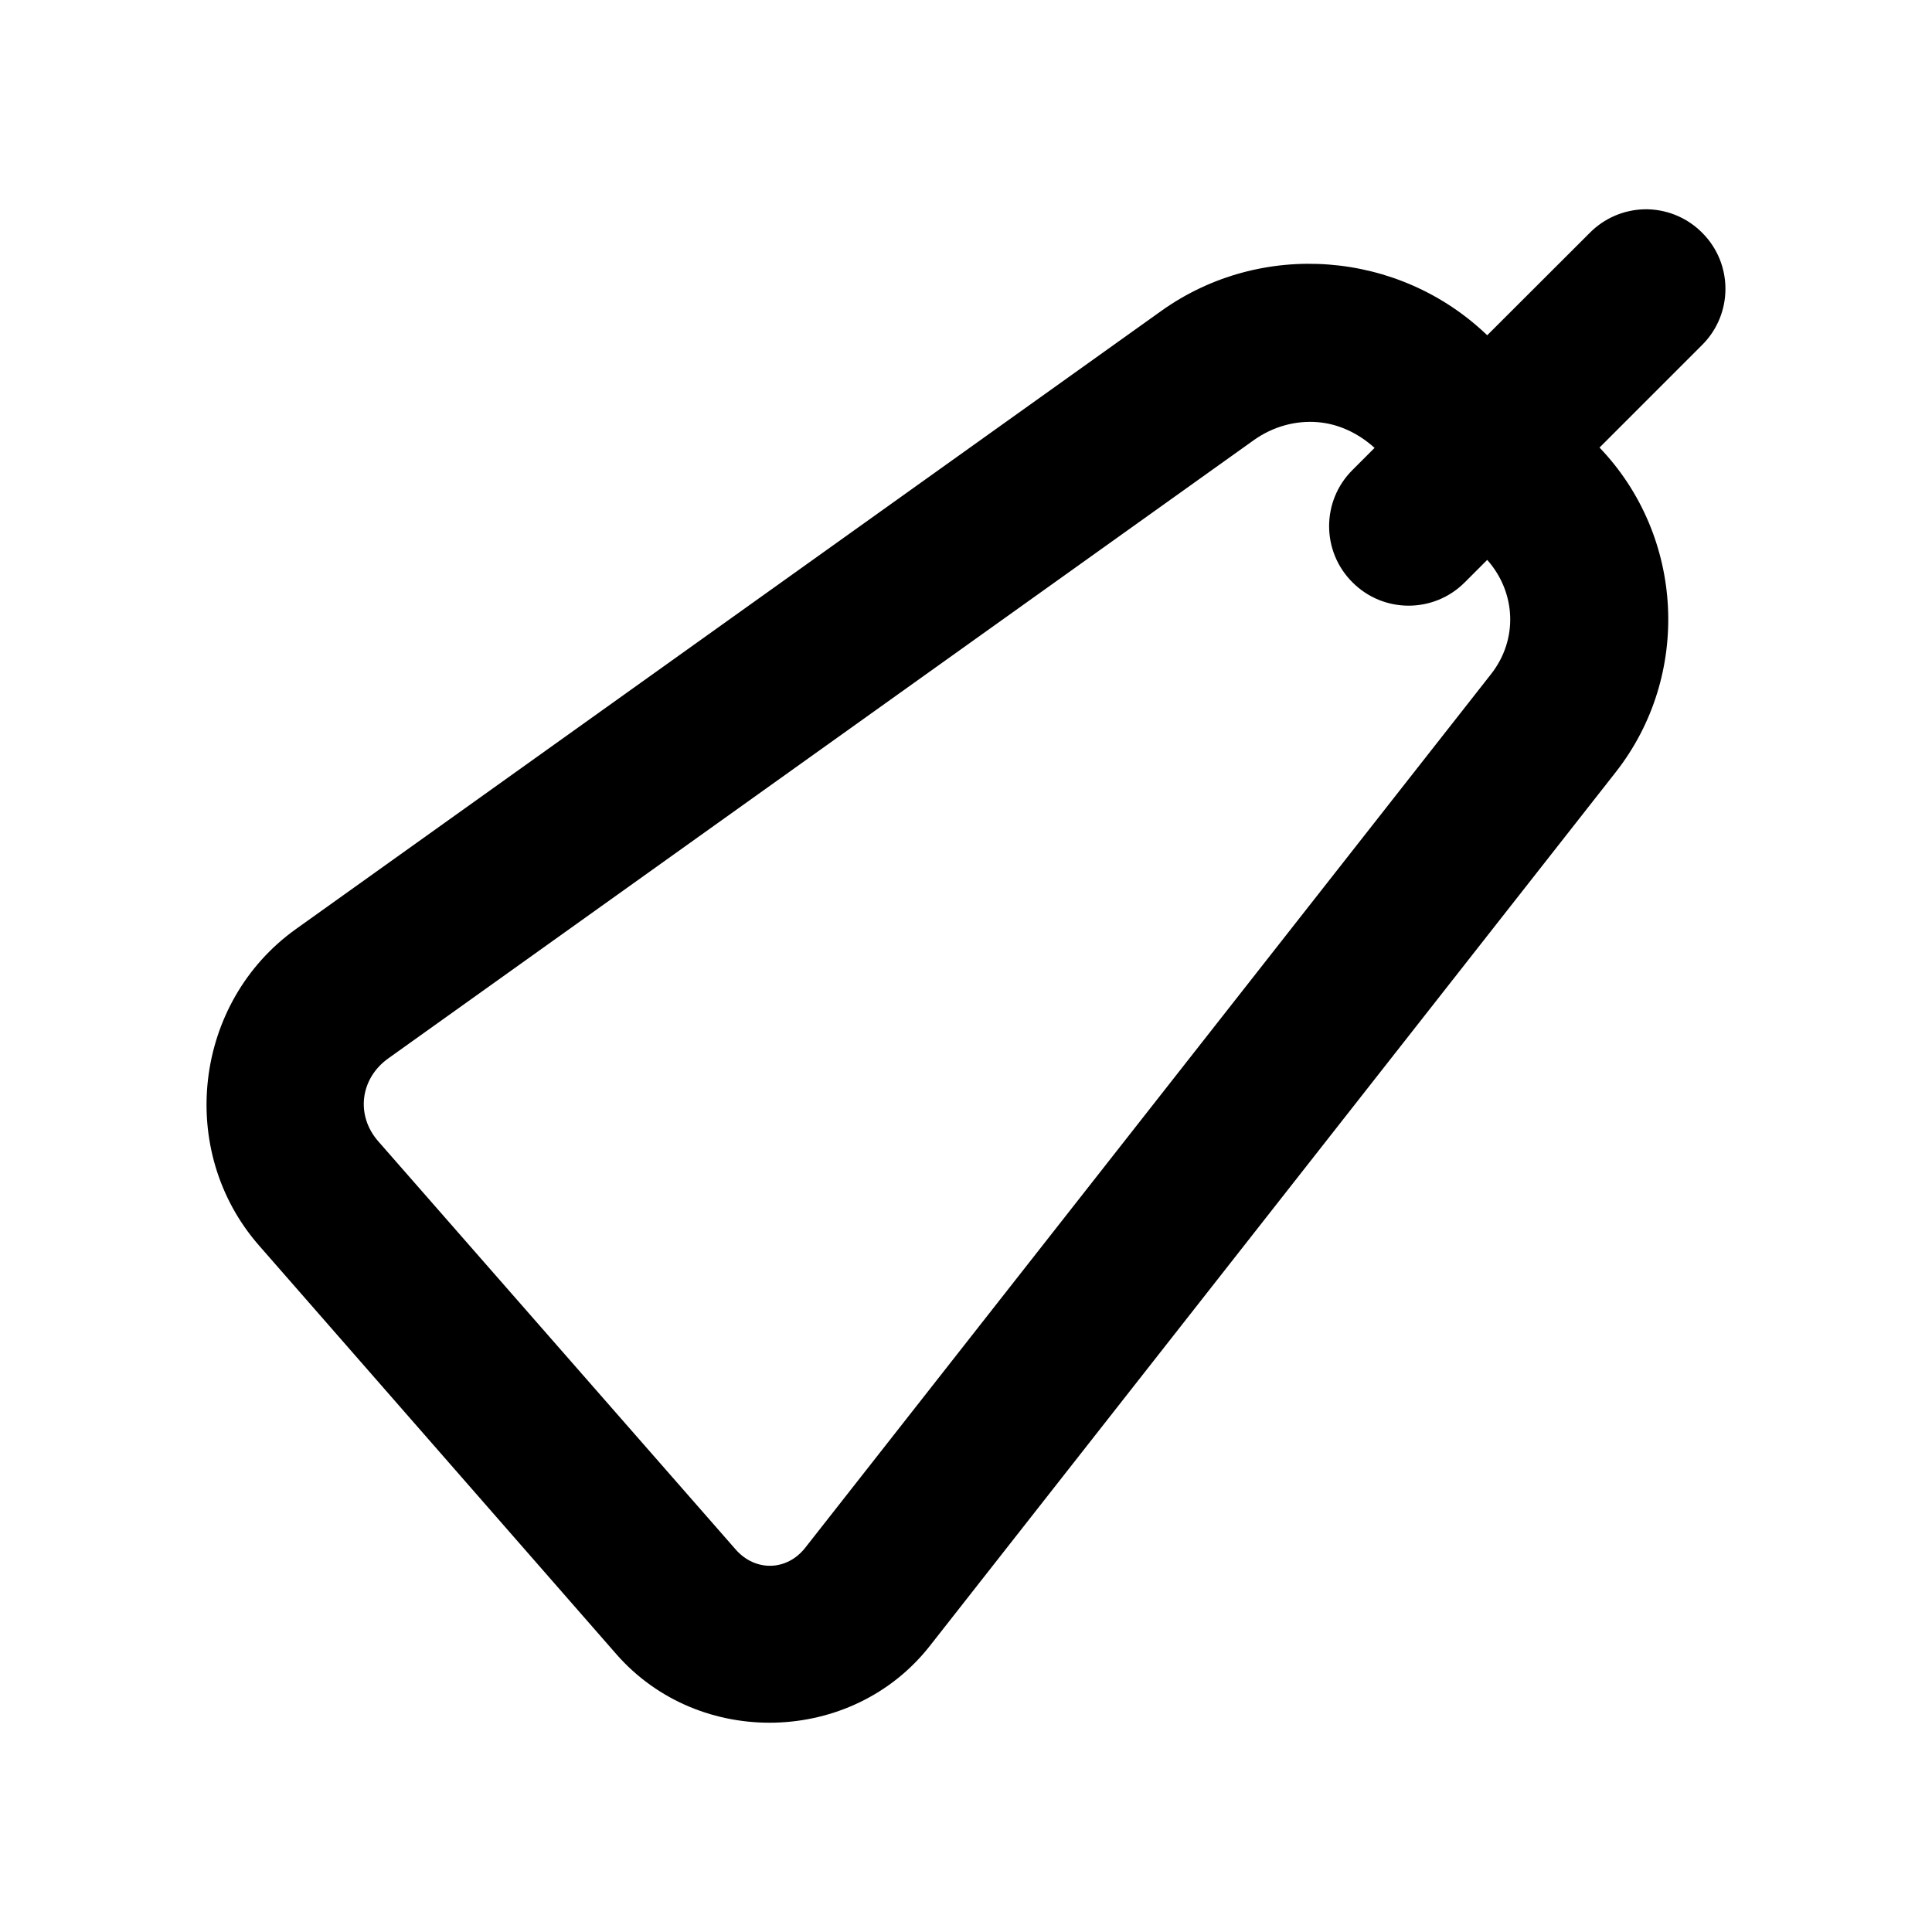 <?xml version="1.0" encoding="UTF-8"?>
<!-- Uploaded to: SVG Repo, www.svgrepo.com, Generator: SVG Repo Mixer Tools -->
<svg fill="#000000" width="800px" height="800px" version="1.1" viewBox="144 144 512 512" xmlns="http://www.w3.org/2000/svg">
 <path d="m579.58 199.47c-5.359 0.176-10.449 2.387-14.227 6.191l-27.227 27.184c-23.391-22.473-59.895-25.359-86.387-6.438l-229.31 163.8c-27.117 19.367-31.742 58.766-9.801 83.844l94.711 108.32c21.949 25.082 62.477 24.035 83.066-2.172l181.75-231.53c20.164-25.664 18.238-62.598-4.266-86.059l27.184-27.184c8.25-8.207 8.25-21.559 0-29.766-4.09-4.117-9.699-6.359-15.5-6.191zm-86.266 56.418c5.43 0.461 10.625 2.891 14.965 6.805l-5.863 5.863c-8.25 8.207-8.25 21.559 0 29.766 8.207 8.25 21.559 8.25 29.766 0l5.945-5.945c7.637 8.609 8.238 21.078 1.023 30.258l-181.75 231.53c-4.875 6.203-13.254 6.391-18.449 0.453l-94.711-108.16c-6.039-6.902-4.797-16.645 2.664-21.977l229.31-163.8c5.199-3.711 11.234-5.293 17.098-4.797z"/>
</svg>